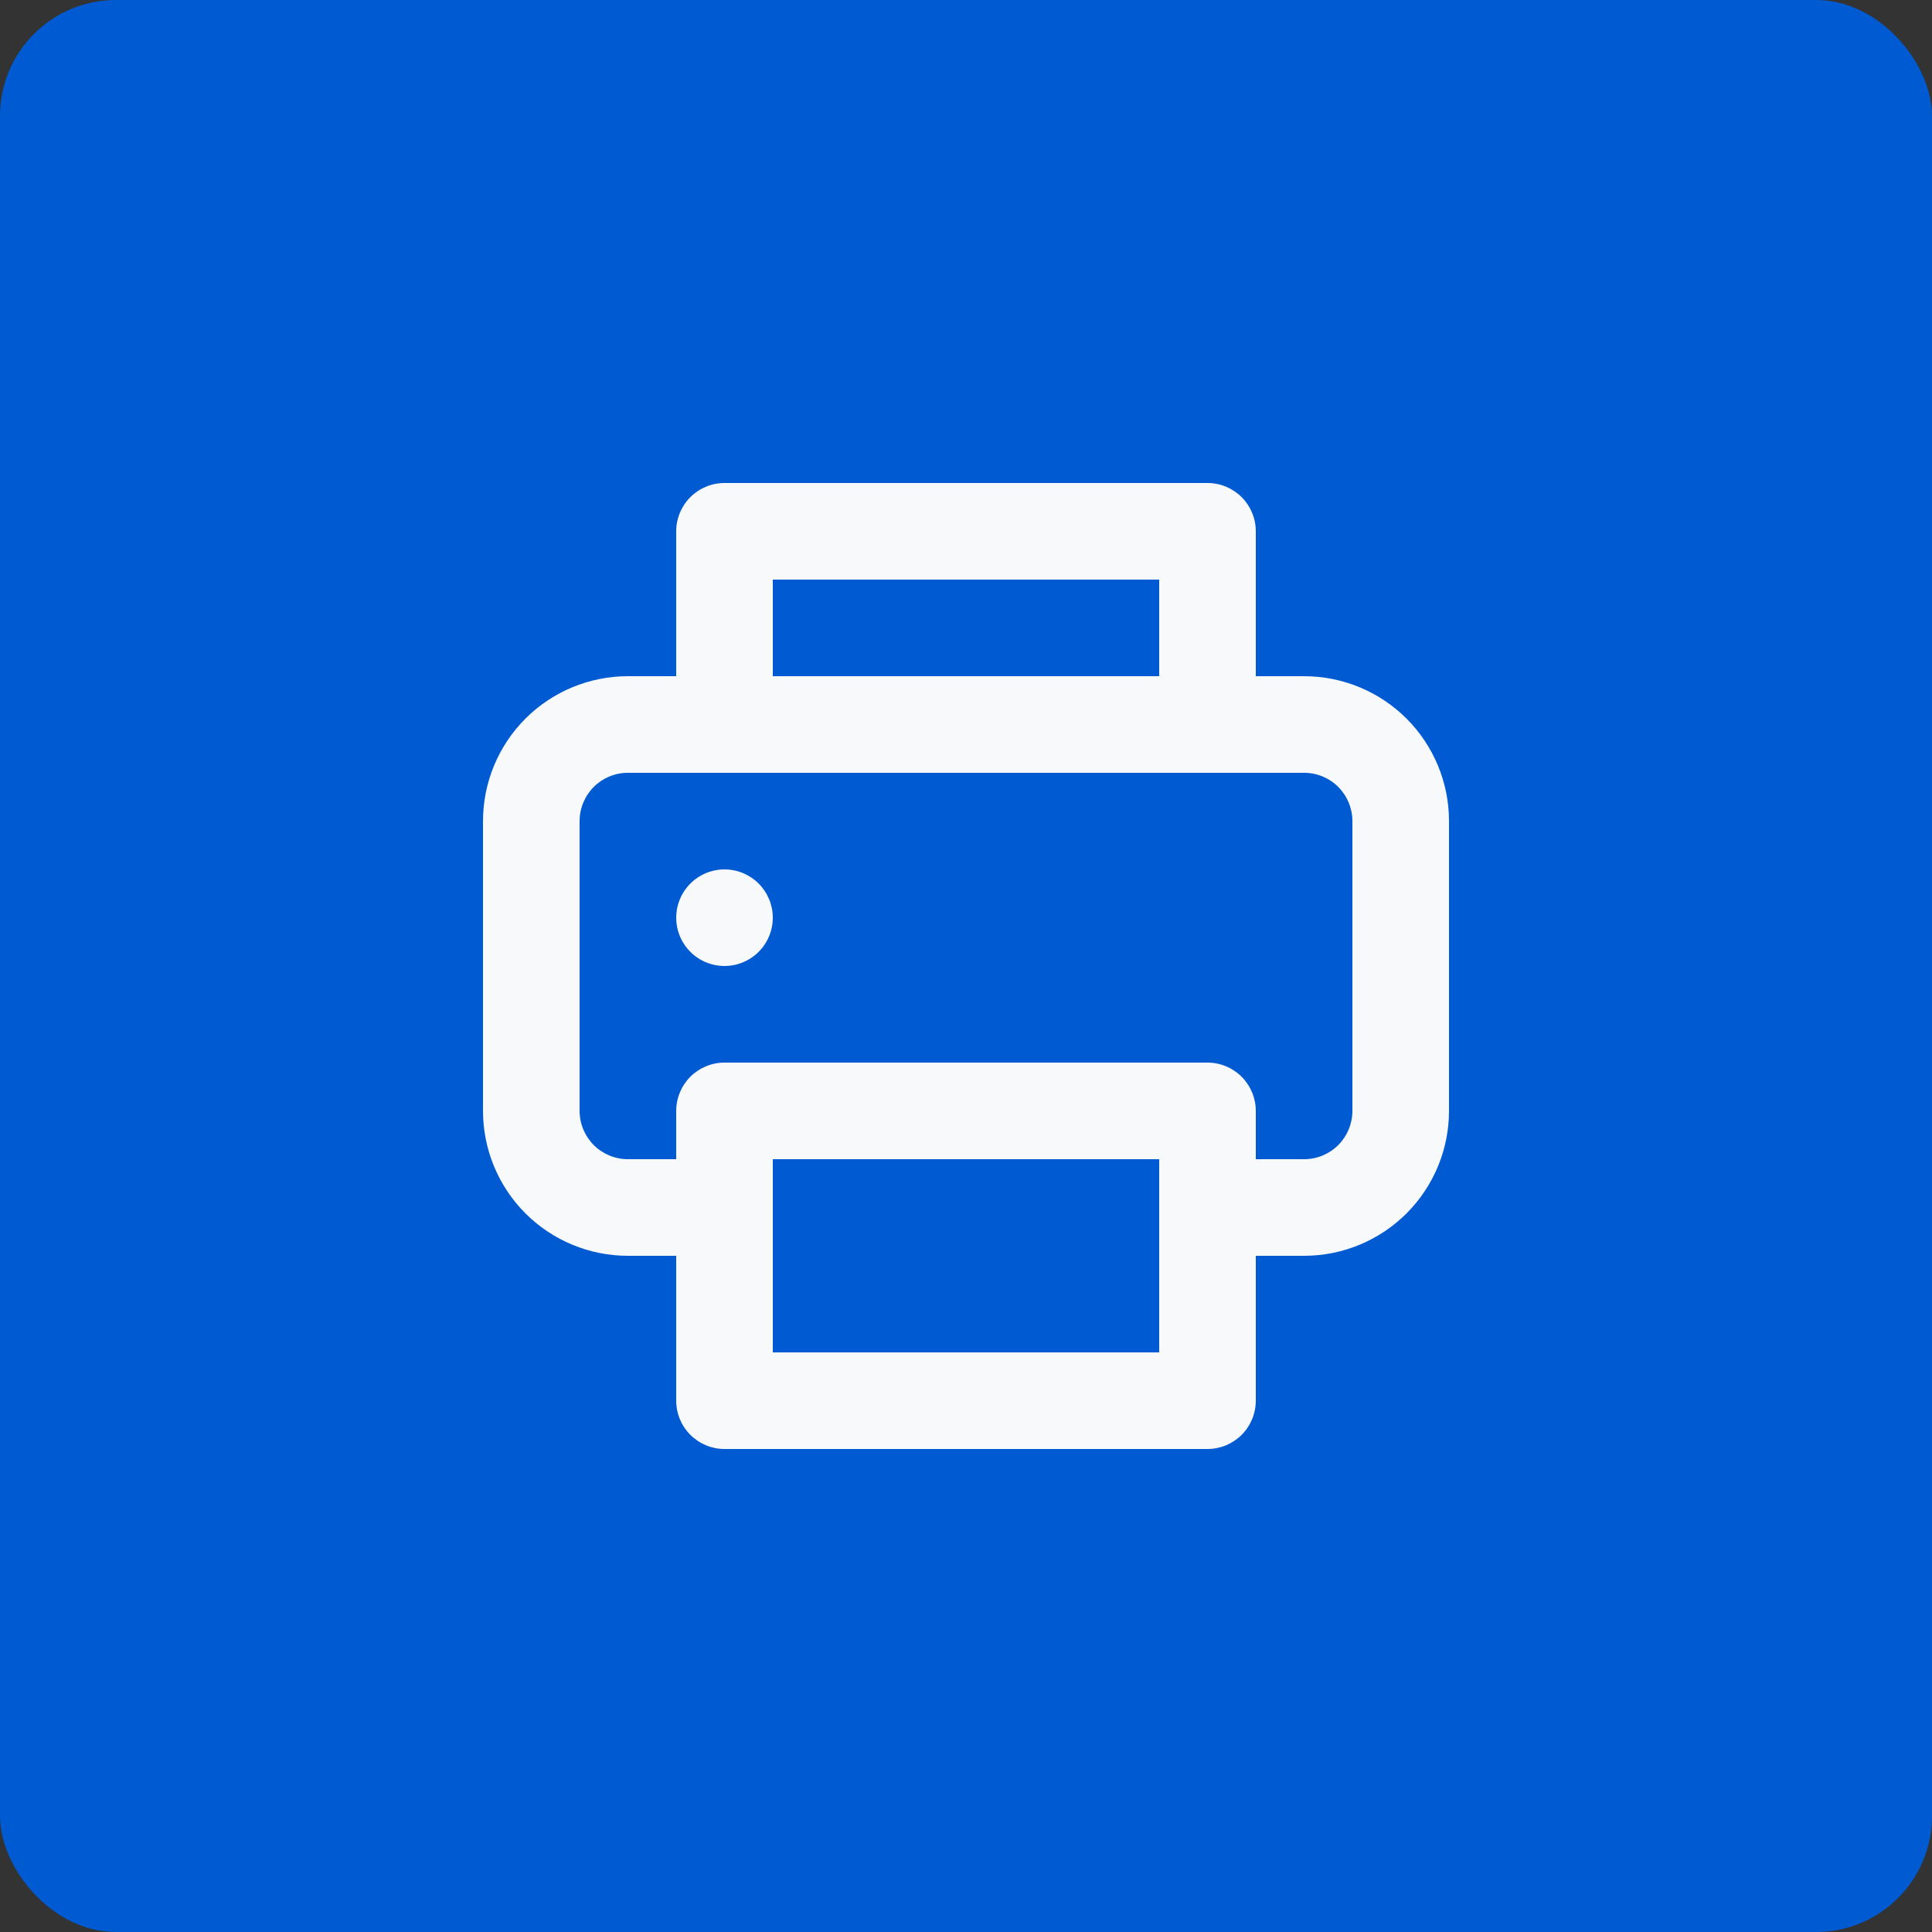 <svg width="50" height="50" viewBox="0 0 50 50" fill="none" xmlns="http://www.w3.org/2000/svg">
<rect x="0" y="0" width="50" height="50" fill="#333333" stroke="none"/>
<rect width="50" height="50" rx="3" fill="#005AD1"/>
<path d="M18.75 22.5C18.503 22.5 18.261 22.573 18.055 22.711C17.85 22.848 17.69 23.043 17.595 23.272C17.5 23.5 17.476 23.751 17.524 23.994C17.572 24.236 17.691 24.459 17.866 24.634C18.041 24.809 18.264 24.928 18.506 24.976C18.749 25.024 19 25 19.228 24.905C19.457 24.81 19.652 24.65 19.789 24.445C19.927 24.239 20 23.997 20 23.75C20 23.419 19.868 23.101 19.634 22.866C19.399 22.632 19.081 22.5 18.75 22.5ZM33.75 17.5H32.5V13.75C32.5 13.418 32.368 13.101 32.134 12.866C31.899 12.632 31.581 12.5 31.25 12.5H18.75C18.419 12.5 18.101 12.632 17.866 12.866C17.632 13.101 17.5 13.418 17.5 13.75V17.5H16.25C15.255 17.5 14.302 17.895 13.598 18.598C12.895 19.302 12.5 20.255 12.5 21.25V28.75C12.5 29.745 12.895 30.698 13.598 31.402C14.302 32.105 15.255 32.5 16.25 32.5H17.5V36.25C17.5 36.581 17.632 36.9 17.866 37.134C18.101 37.368 18.419 37.5 18.75 37.5H31.25C31.581 37.5 31.899 37.368 32.134 37.134C32.368 36.9 32.5 36.581 32.5 36.25V32.5H33.75C34.745 32.5 35.698 32.105 36.402 31.402C37.105 30.698 37.5 29.745 37.5 28.75V21.25C37.5 20.255 37.105 19.302 36.402 18.598C35.698 17.895 34.745 17.5 33.75 17.5ZM20 15H30V17.5H20V15ZM30 35H20V30H30V35ZM35 28.75C35 29.081 34.868 29.399 34.634 29.634C34.4 29.868 34.081 30 33.75 30H32.5V28.75C32.5 28.419 32.368 28.101 32.134 27.866C31.899 27.632 31.581 27.5 31.25 27.5H18.75C18.419 27.5 18.101 27.632 17.866 27.866C17.632 28.101 17.5 28.419 17.5 28.75V30H16.25C15.918 30 15.601 29.868 15.366 29.634C15.132 29.399 15 29.081 15 28.75V21.25C15 20.919 15.132 20.601 15.366 20.366C15.601 20.132 15.918 20 16.25 20H33.75C34.081 20 34.4 20.132 34.634 20.366C34.868 20.601 35 20.919 35 21.25V28.75Z" fill="#F7F9FB"/>
</svg>
